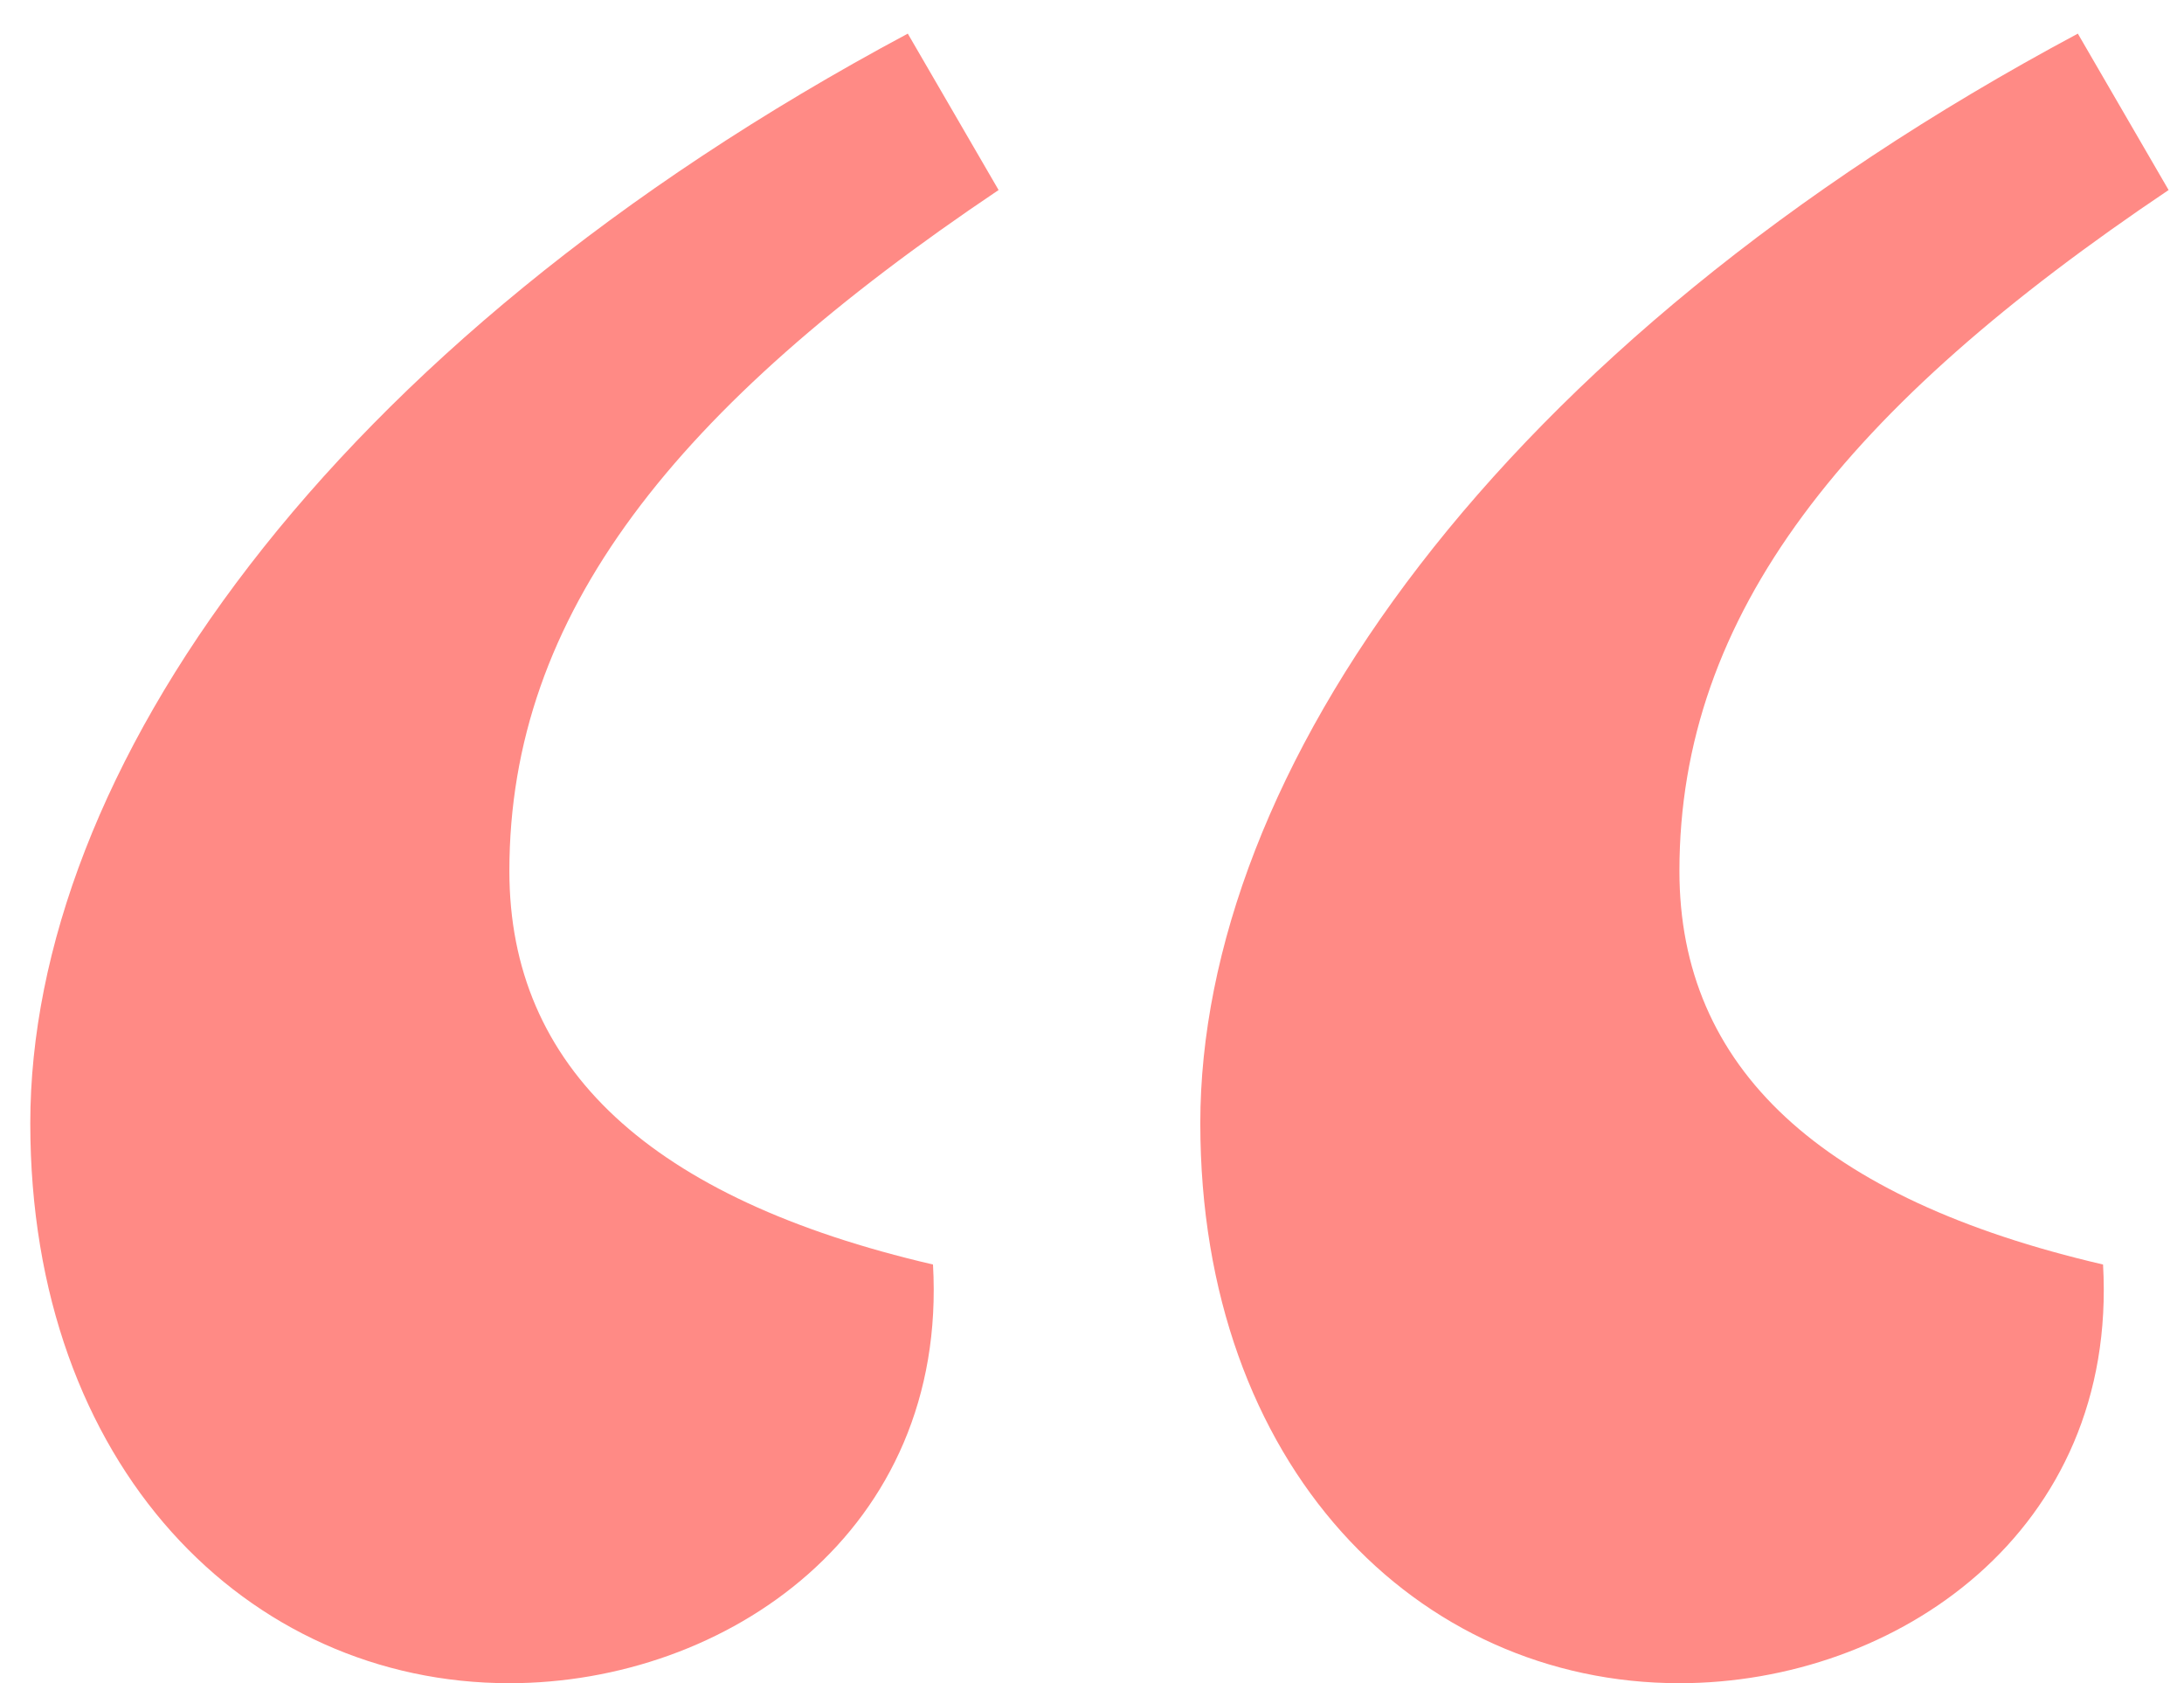 <svg width="61" height="47" viewBox="0 0 61 47" fill="none" xmlns="http://www.w3.org/2000/svg">
<path d="M25.355 0.939C9.016 9.672 0.846 21.645 0.846 31.365C0.846 40.943 6.903 47 14.227 47C20.284 47 26.482 42.774 26.059 35.309C18.171 33.477 14.227 29.815 14.227 24.322C14.227 17.138 18.876 11.363 27.891 5.306L25.355 0.939ZM58.035 0.939C41.695 9.672 33.525 21.645 33.525 31.365C33.525 40.943 39.582 47 46.907 47C52.964 47 59.161 42.774 58.739 35.309C50.851 33.477 46.907 29.815 46.907 24.322C46.907 17.138 51.555 11.363 60.57 5.306L58.035 0.939Z" fill="#FF8A85"/>
</svg>
